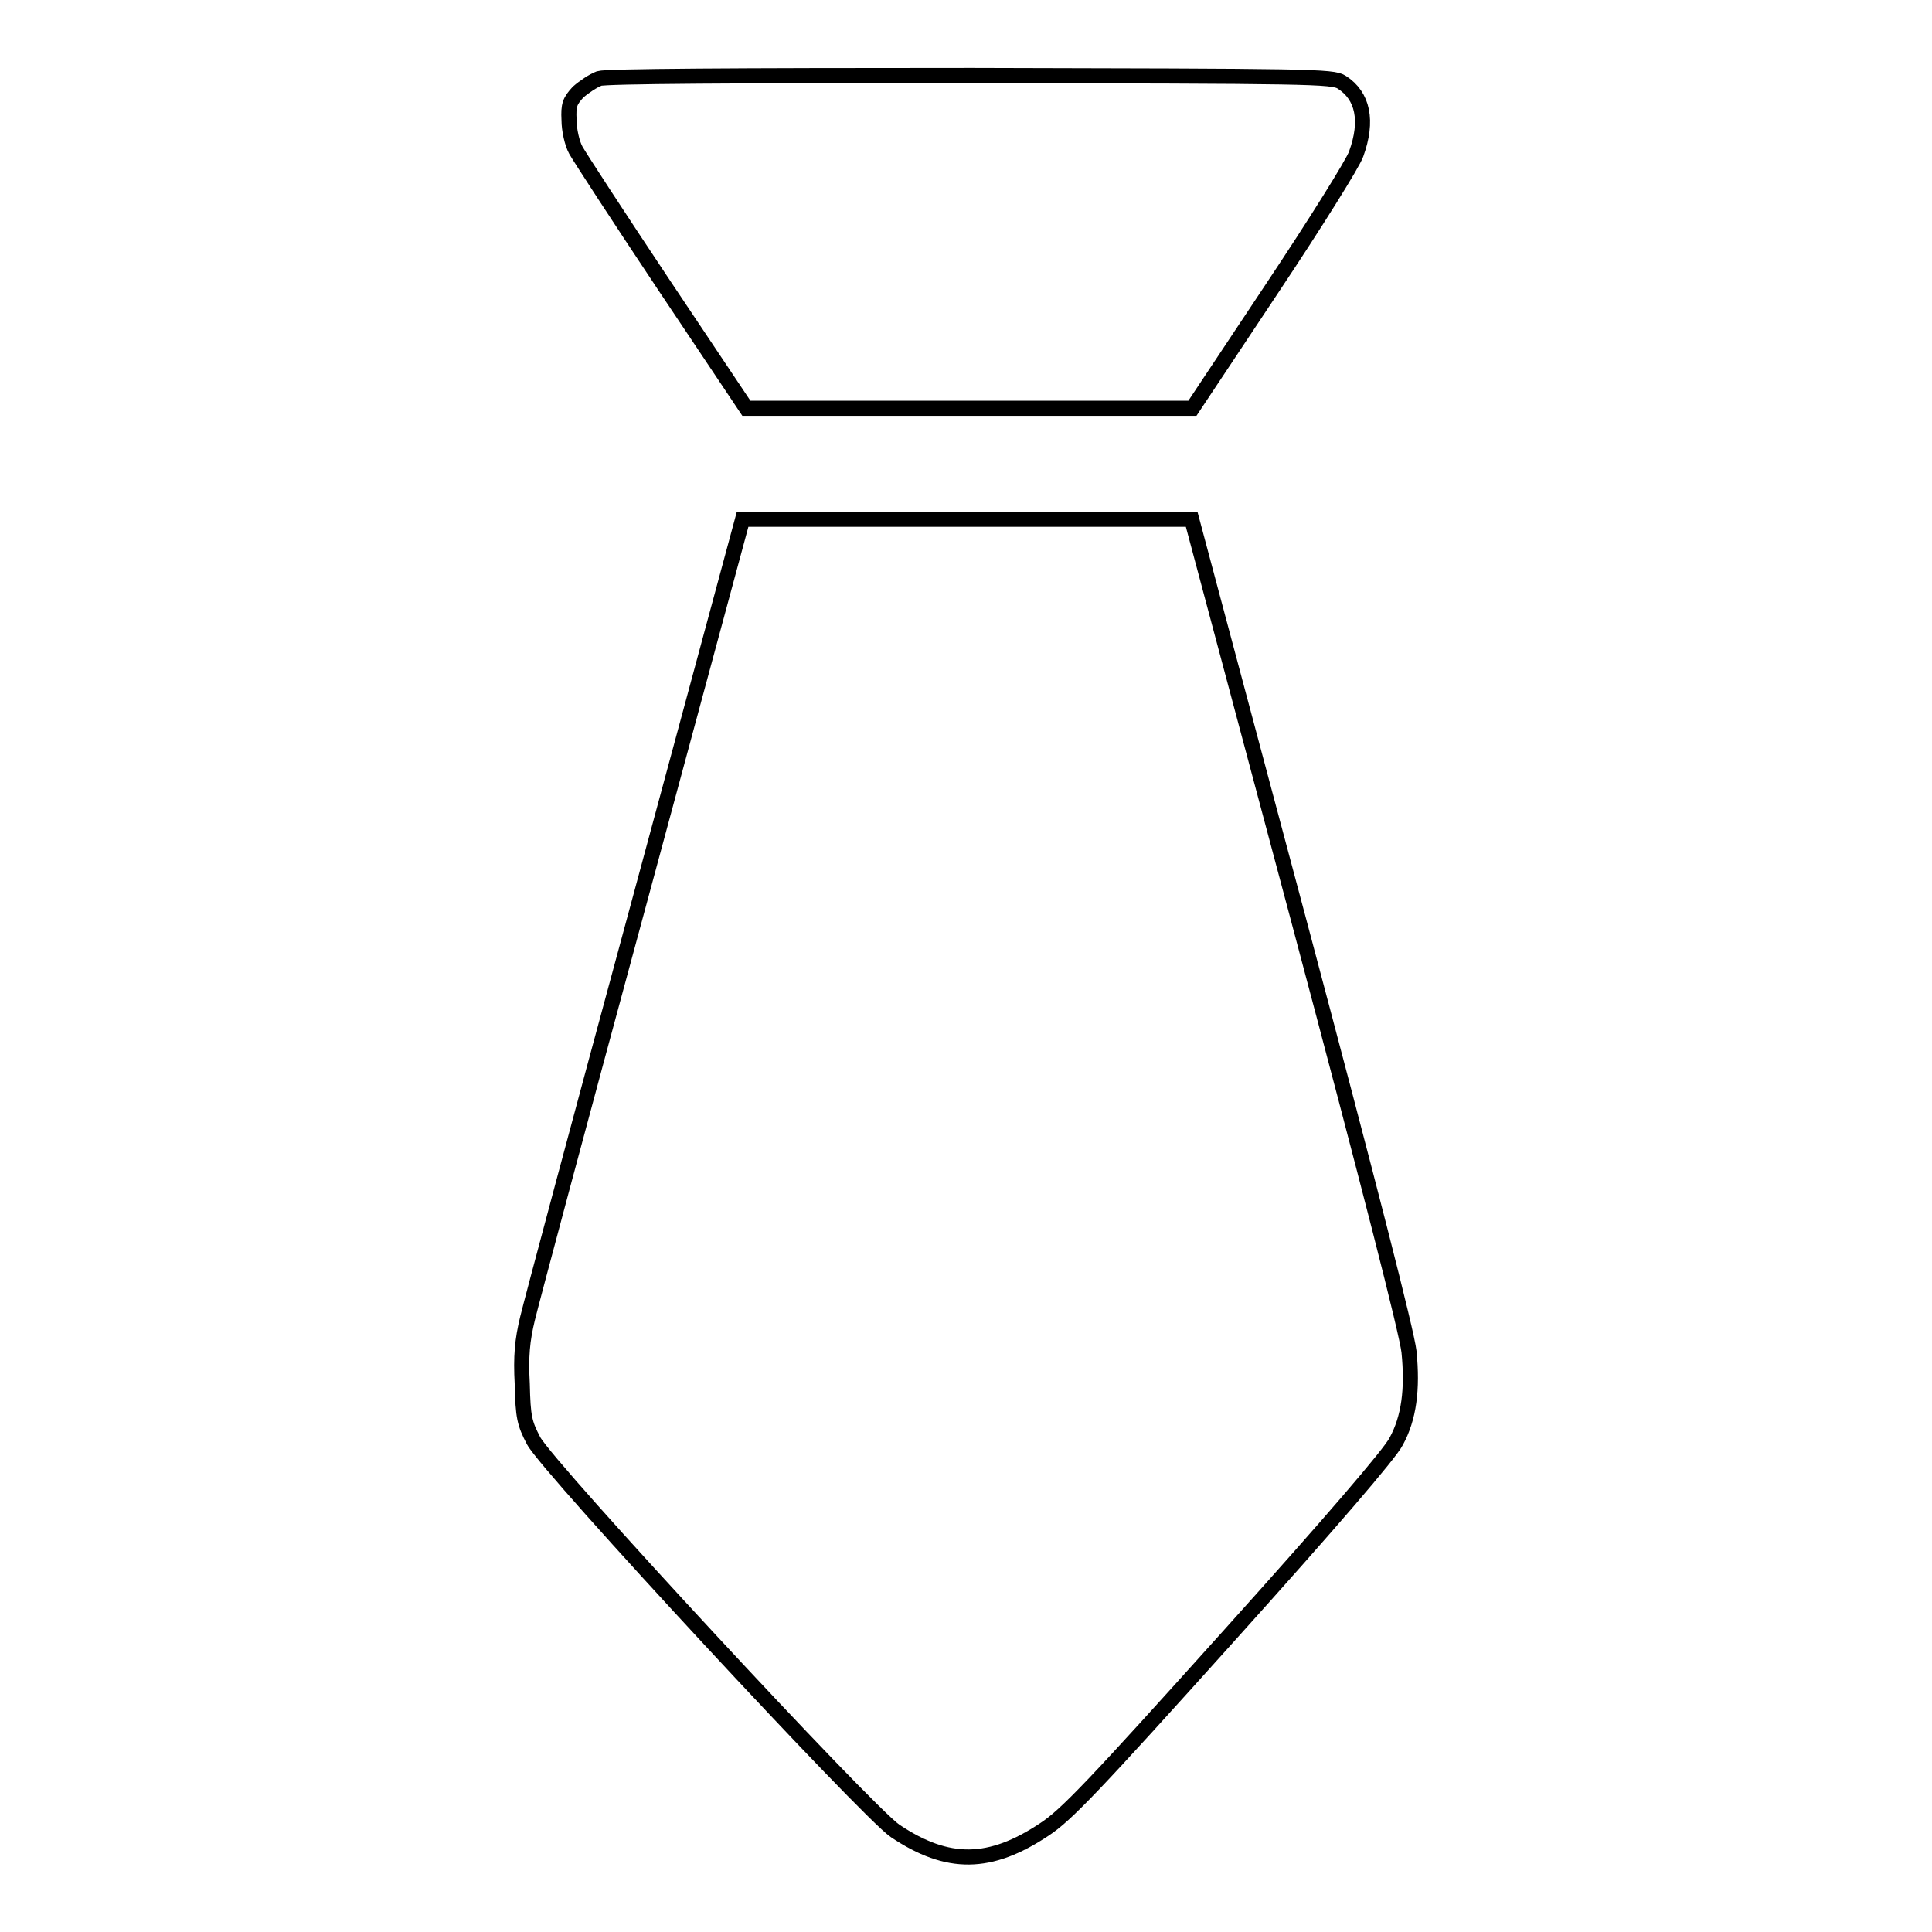 <?xml version="1.0" encoding="utf-8"?>
<!-- Svg Vector Icons : http://www.onlinewebfonts.com/icon -->
<!DOCTYPE svg PUBLIC "-//W3C//DTD SVG 1.1//EN" "http://www.w3.org/Graphics/SVG/1.1/DTD/svg11.dtd">
<svg version="1.1" xmlns="http://www.w3.org/2000/svg" xmlns:xlink="http://www.w3.org/1999/xlink" x="0px" y="0px" viewBox="0 0 256 256" enable-background="new 0 0 256 256" xml:space="preserve">
<g><g><g><path stroke-width="2" fill-opacity="0" stroke="#000000"  d="M79.4,10.4c-0.8,0.3-2,1.1-2.8,1.8c-1.1,1.2-1.3,1.7-1.2,3.7c0,1.3,0.4,3.1,0.9,4c0.5,0.9,5.7,8.9,11.7,17.9l10.9,16.3h29.5l29.6,0l10.5-15.8c5.8-8.7,10.8-16.7,11.2-17.9c1.6-4.4,0.9-7.7-1.9-9.5c-1.2-0.8-4.2-0.8-49-0.9C96.8,10,80.3,10.1,79.4,10.4z"/><path stroke-width="2" fill-opacity="0" stroke="#000000"  d="M84.6,119.9c-7.6,28-14.2,52.7-14.7,54.8c-0.7,2.9-0.9,5-0.7,8.7c0.1,4.4,0.3,5.2,1.5,7.5c1.9,3.6,44.2,49.2,47.9,51.7c7,4.7,12.6,4.6,19.8-0.2c2.9-1.9,6.6-5.8,24.4-25.6c13.5-15,21.4-24.2,22.2-25.8c1.7-3.1,2.2-6.9,1.7-11.9c-0.3-2.6-5.2-21.8-14.6-57.1l-14.2-53.2h-29.8H98.4L84.6,119.9z"/></g></g></g>
</svg>